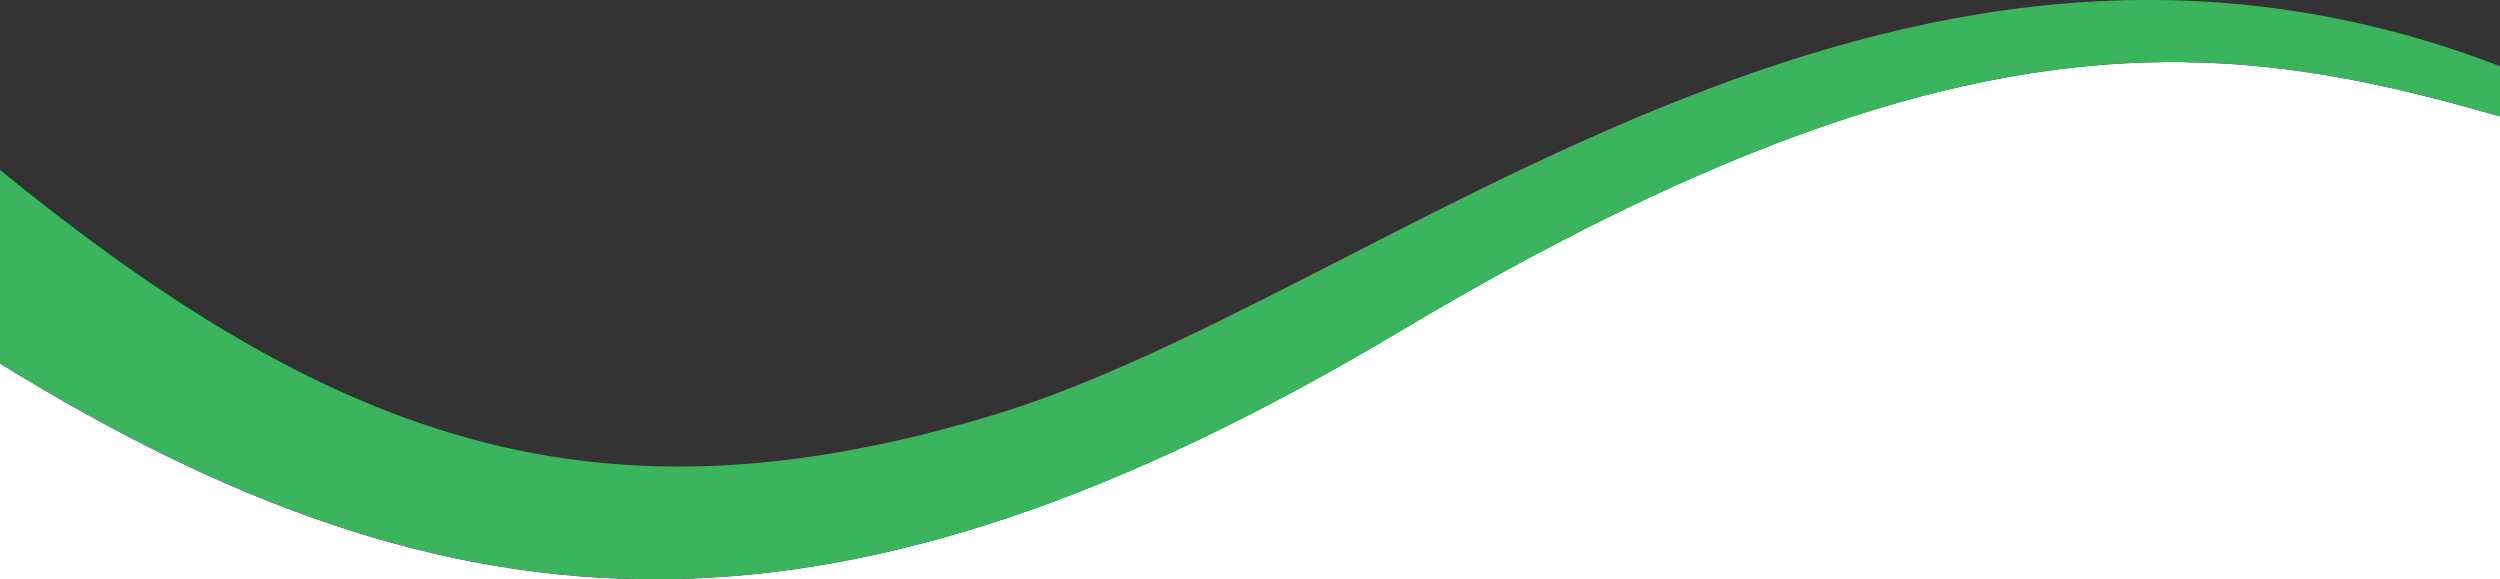 <svg class="card-wavestyled__Wave-app__sc-4t6hon-0 euHkZp headerstyled__Wave-app__sc-1an2aqg-1 bfkaiA" preserveAspectRatio="xMinYMax meet" viewBox="0 0 246 57" xmlns="http://www.w3.org/2000/svg"><rect x="0" y="0" width="246" height="57" fill="#333333" stroke="none"/><path d="M 214.717,6.111 C 195.653,5.902 172.377,11.948 137.873,32.529 110.166,49.056 86.98,56.863 65.016,57 H 65 v 1 H 246 V 11.453 C 236.077,8.613 226.155,6.237 214.717,6.111 Z" fill="#ffffff" clip-rule="evenodd" fill-rule="evenodd"></path><path d="M 0,35.773 V 58 H 65 L 64.979,57 C 43.192,57.128 22.605,49.708 0,35.773 Z " fill="#ffffff" clip-rule="evenodd" fill-rule="evenodd"></path><path fill="#3BB55D" clip-rule="evenodd" fill-rule="evenodd" d="m 0,16.722 v 19.052 C 45.407,63.764 82.667,65.458 137.873,32.529 193.08,-0.401 219.54,3.88 246,11.454 V 6.514 C 185.24,-16.866 135.913,29.331 97.693,40.856 59.473,52.382 33.647,44.149 0,16.722 Z "></path></svg>